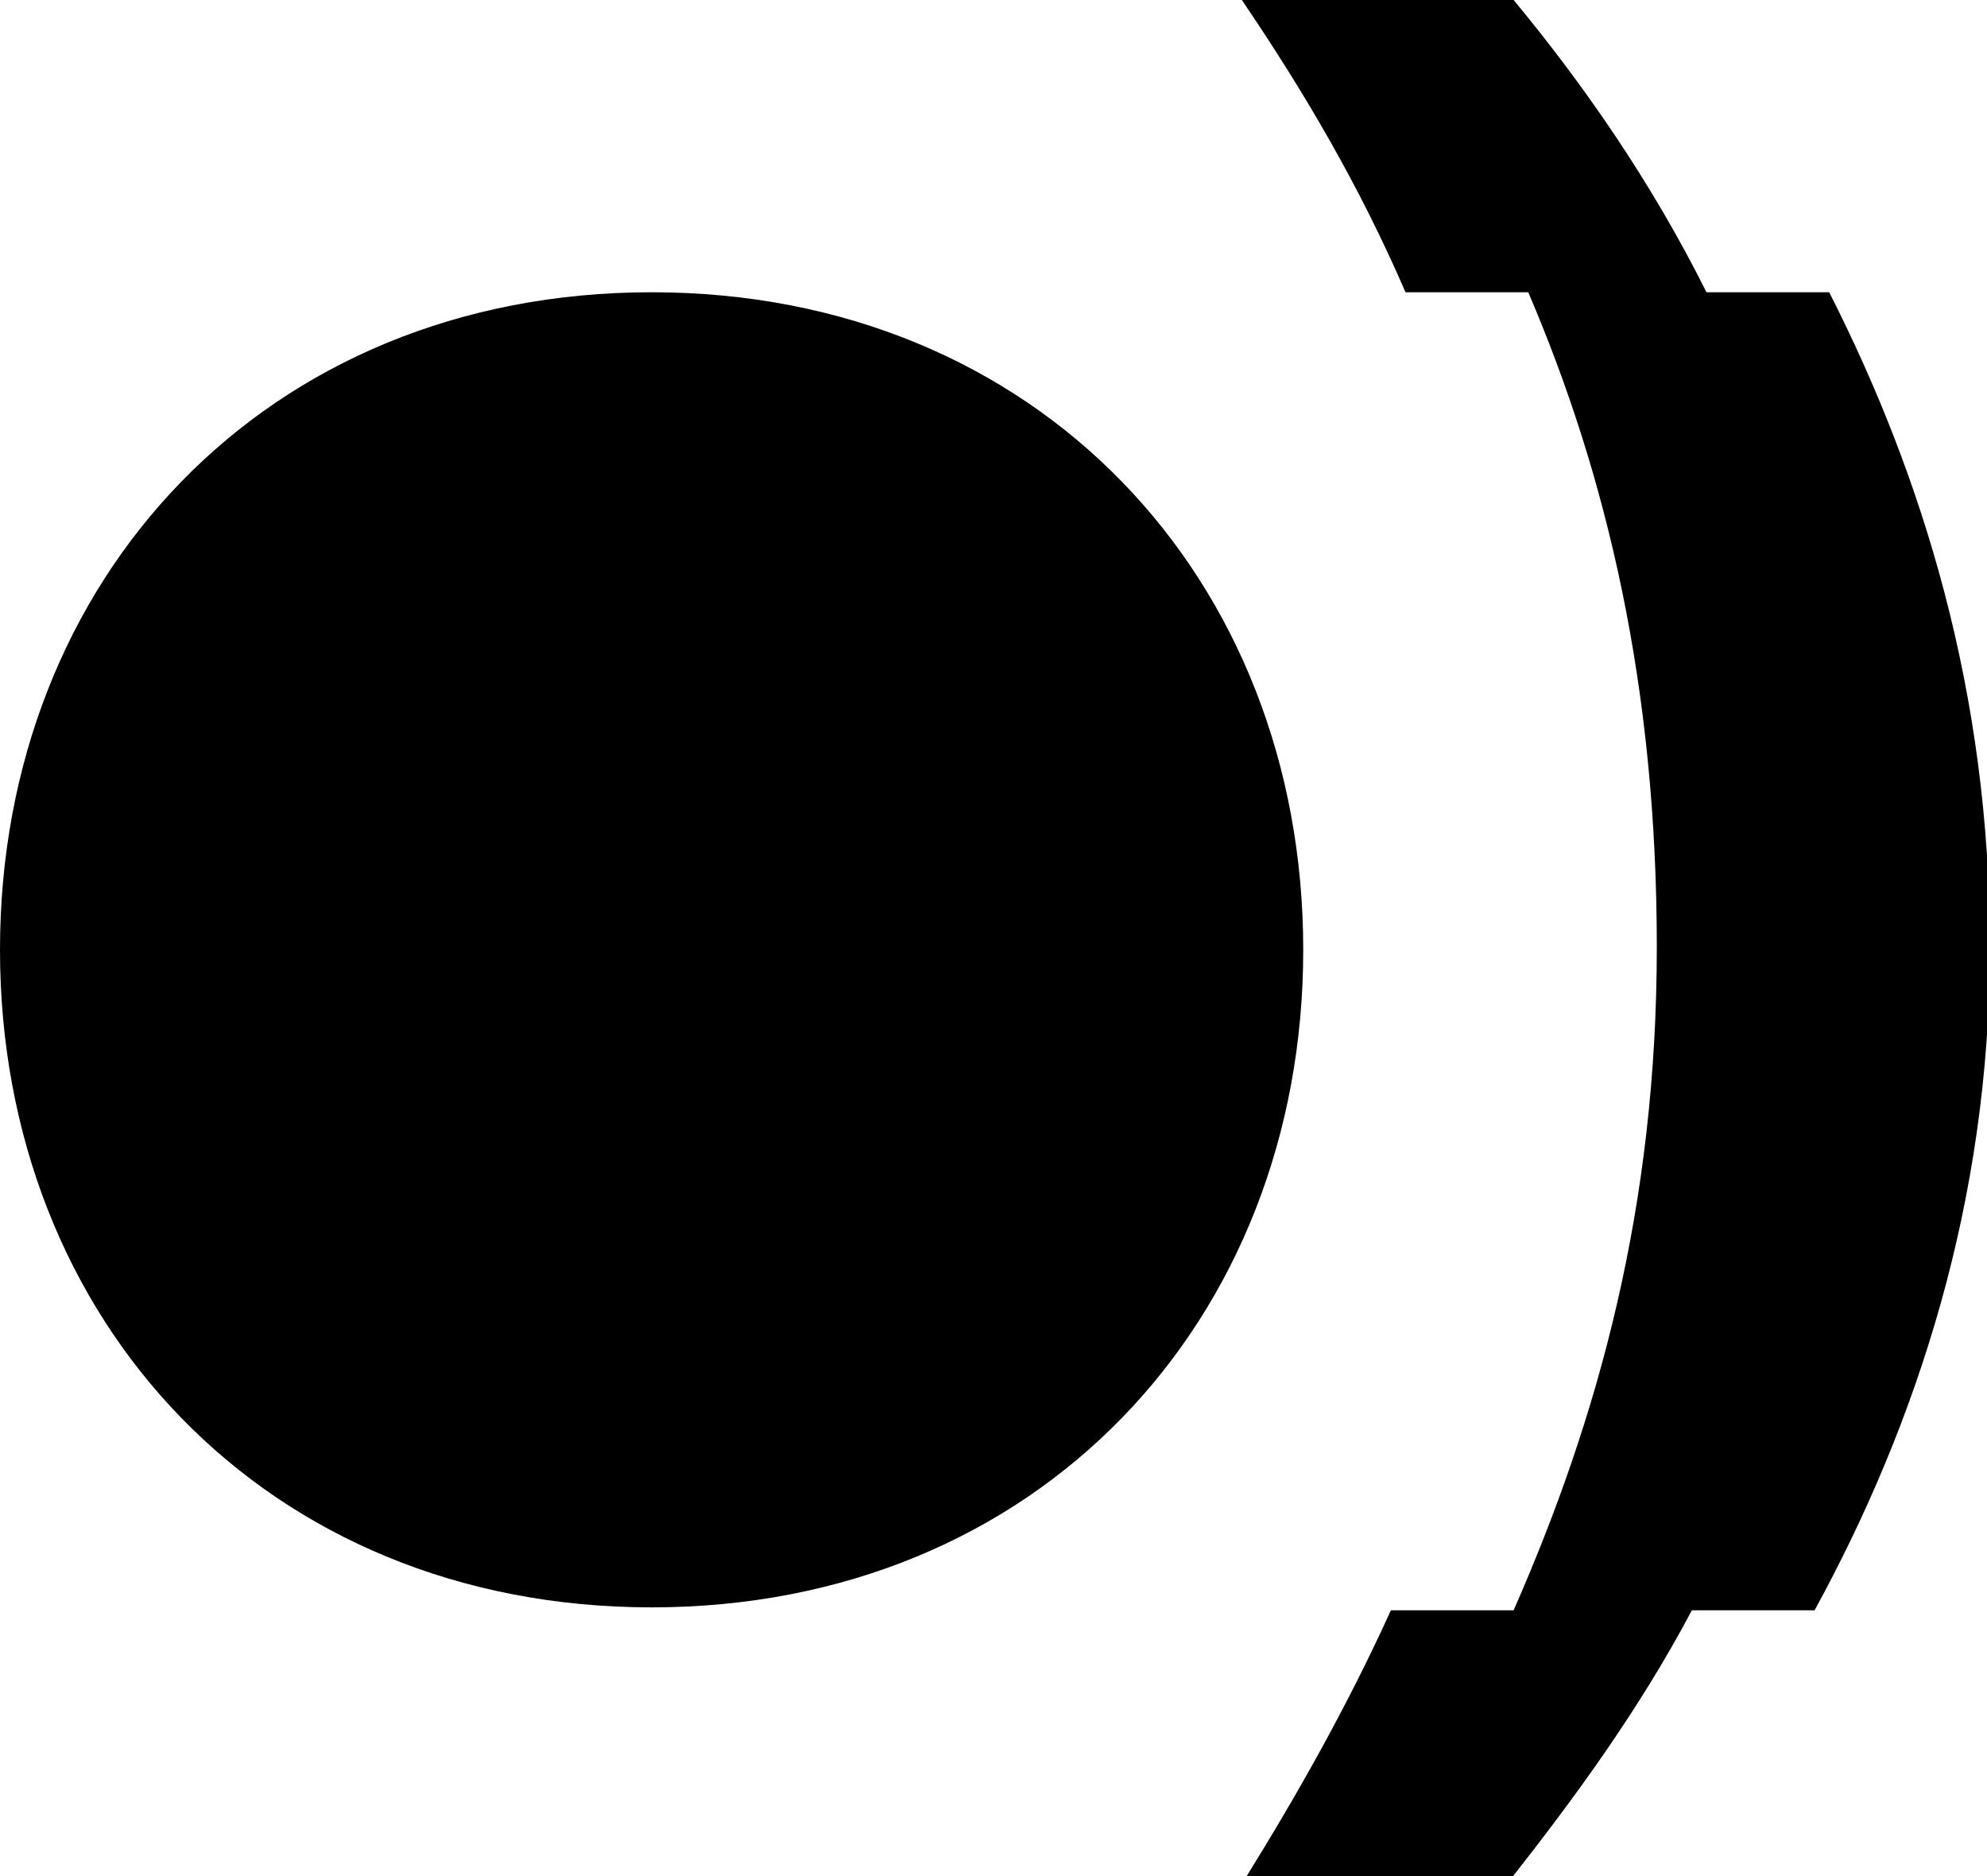 <?xml version="1.0" encoding="UTF-8"?>
<svg id="Capa_1" data-name="Capa 1" xmlns="http://www.w3.org/2000/svg" viewBox="0 0 6.8 6.42">
  <path d="M0,3.25C0,1.98.91,1,2.23,1s2.23.98,2.23,2.25-.91,2.25-2.23,2.25S0,4.52,0,3.25Z"/>
  <path d="M6.26,1h-.42c-.19-.38-.42-.71-.66-1h-.93c.21.31.4.63.56,1h.42c.27.63.44,1.35.44,2.24s-.2,1.61-.49,2.27h-.42c-.15.33-.32.63-.5.92h.91c.22-.28.44-.58.62-.92h.42c.35-.64.6-1.4.6-2.27s-.23-1.61-.55-2.24Z"/>
</svg>